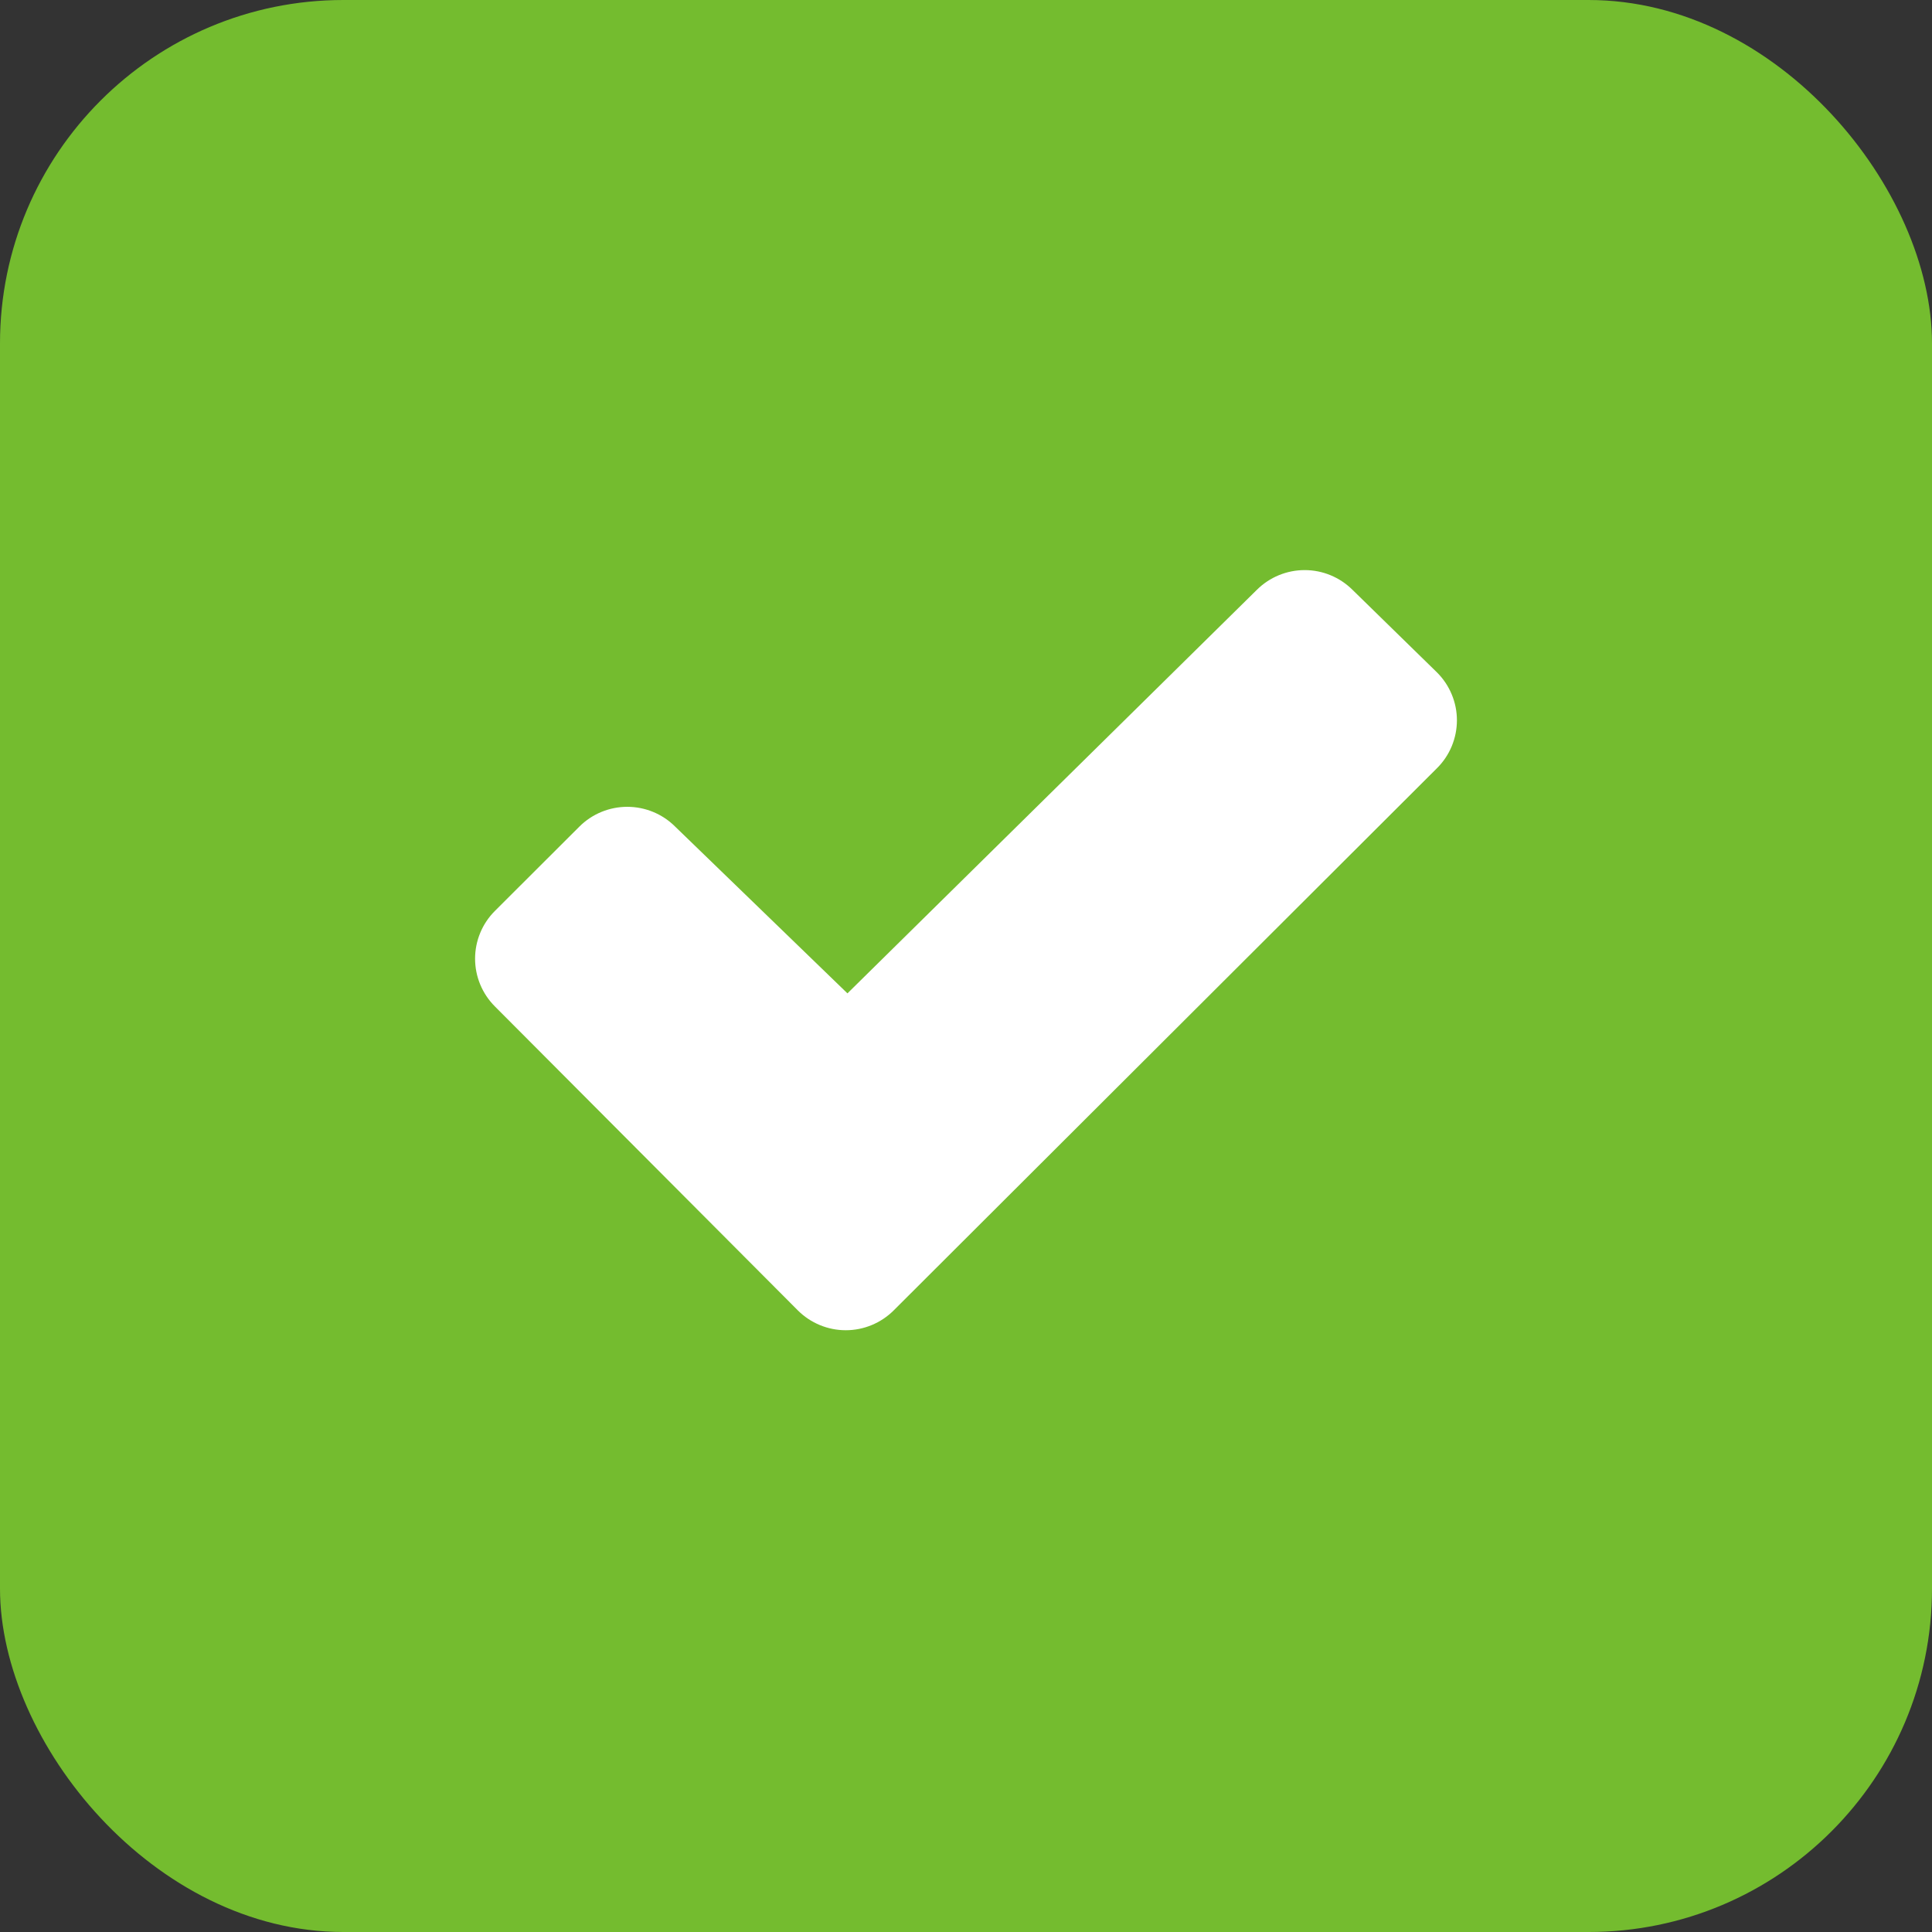 <?xml version="1.0" encoding="UTF-8"?> <svg xmlns="http://www.w3.org/2000/svg" width="61" height="61" viewBox="0 0 61 61" fill="none"><rect x="0" y="0" width="61" height="61" fill="#333333" stroke="none"/><rect width="61" height="61" rx="10.843" fill="#74BC2F"></rect><path d="M45.368 24.257L28.215 41.376C27.814 41.775 27.271 42 26.704 42C26.137 42 25.594 41.775 25.193 41.376L15.625 31.776C15.225 31.376 15 30.834 15 30.269C15 29.704 15.225 29.162 15.625 28.762L18.297 26.095C18.697 25.697 19.24 25.474 19.805 25.474C20.37 25.474 20.913 25.697 21.313 26.095L26.757 31.364L39.684 18.622C40.085 18.224 40.627 18 41.193 18C41.759 18 42.301 18.224 42.702 18.622L45.367 21.227C45.568 21.426 45.727 21.662 45.835 21.922C45.944 22.181 46 22.46 46 22.742C46 23.023 45.944 23.302 45.836 23.562C45.728 23.822 45.569 24.058 45.368 24.257Z" fill="white"></path></svg> 